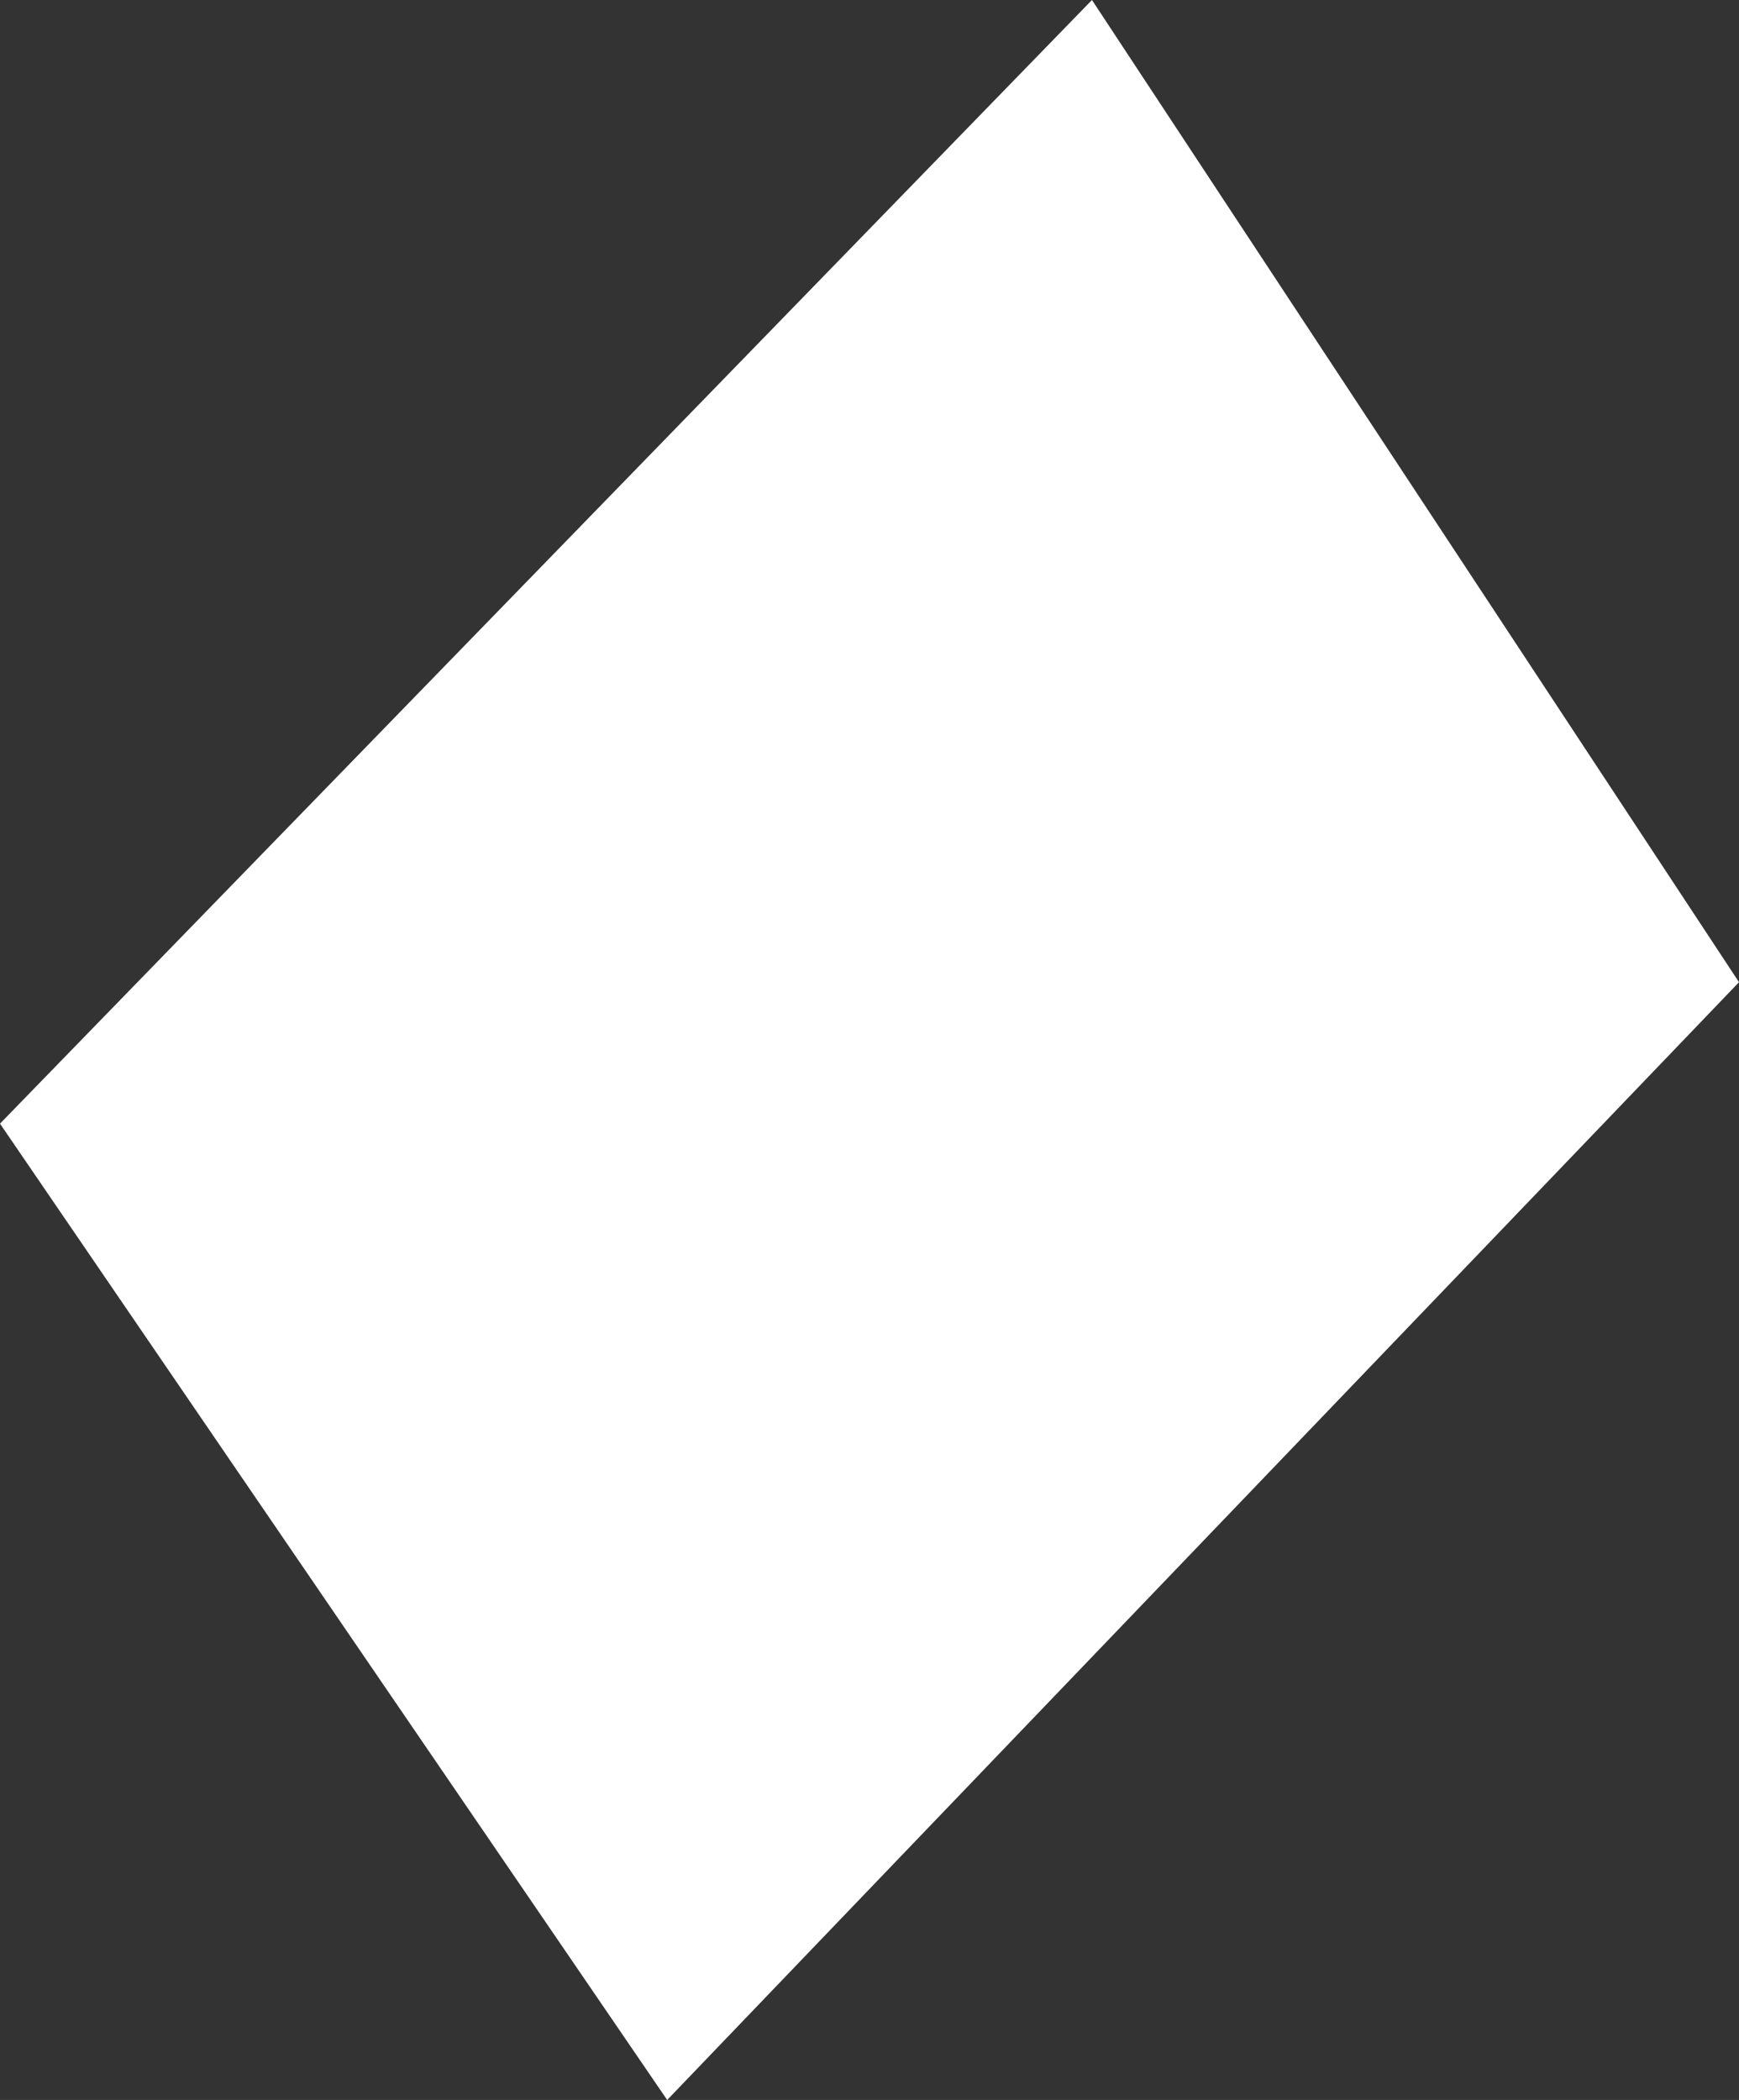 <?xml version="1.0" encoding="UTF-8"?>
<svg id="Laag_2" data-name="Laag 2" xmlns="http://www.w3.org/2000/svg" viewBox="0 0 82.86 100.06">
  <rect x="0" y="0" width="82.86" height="100.06" fill="#333333" stroke="none"/>
  <defs>
    <style>
      .cls-1 {
        fill: #fff;
      }
    </style>
  </defs>
  <g id="Laag_1-2" data-name="Laag 1">
    <polygon class="cls-1" points="0 53.54 31.79 100.06 82.86 46.8 52.03 0 0 53.54"/>
  </g>
</svg>